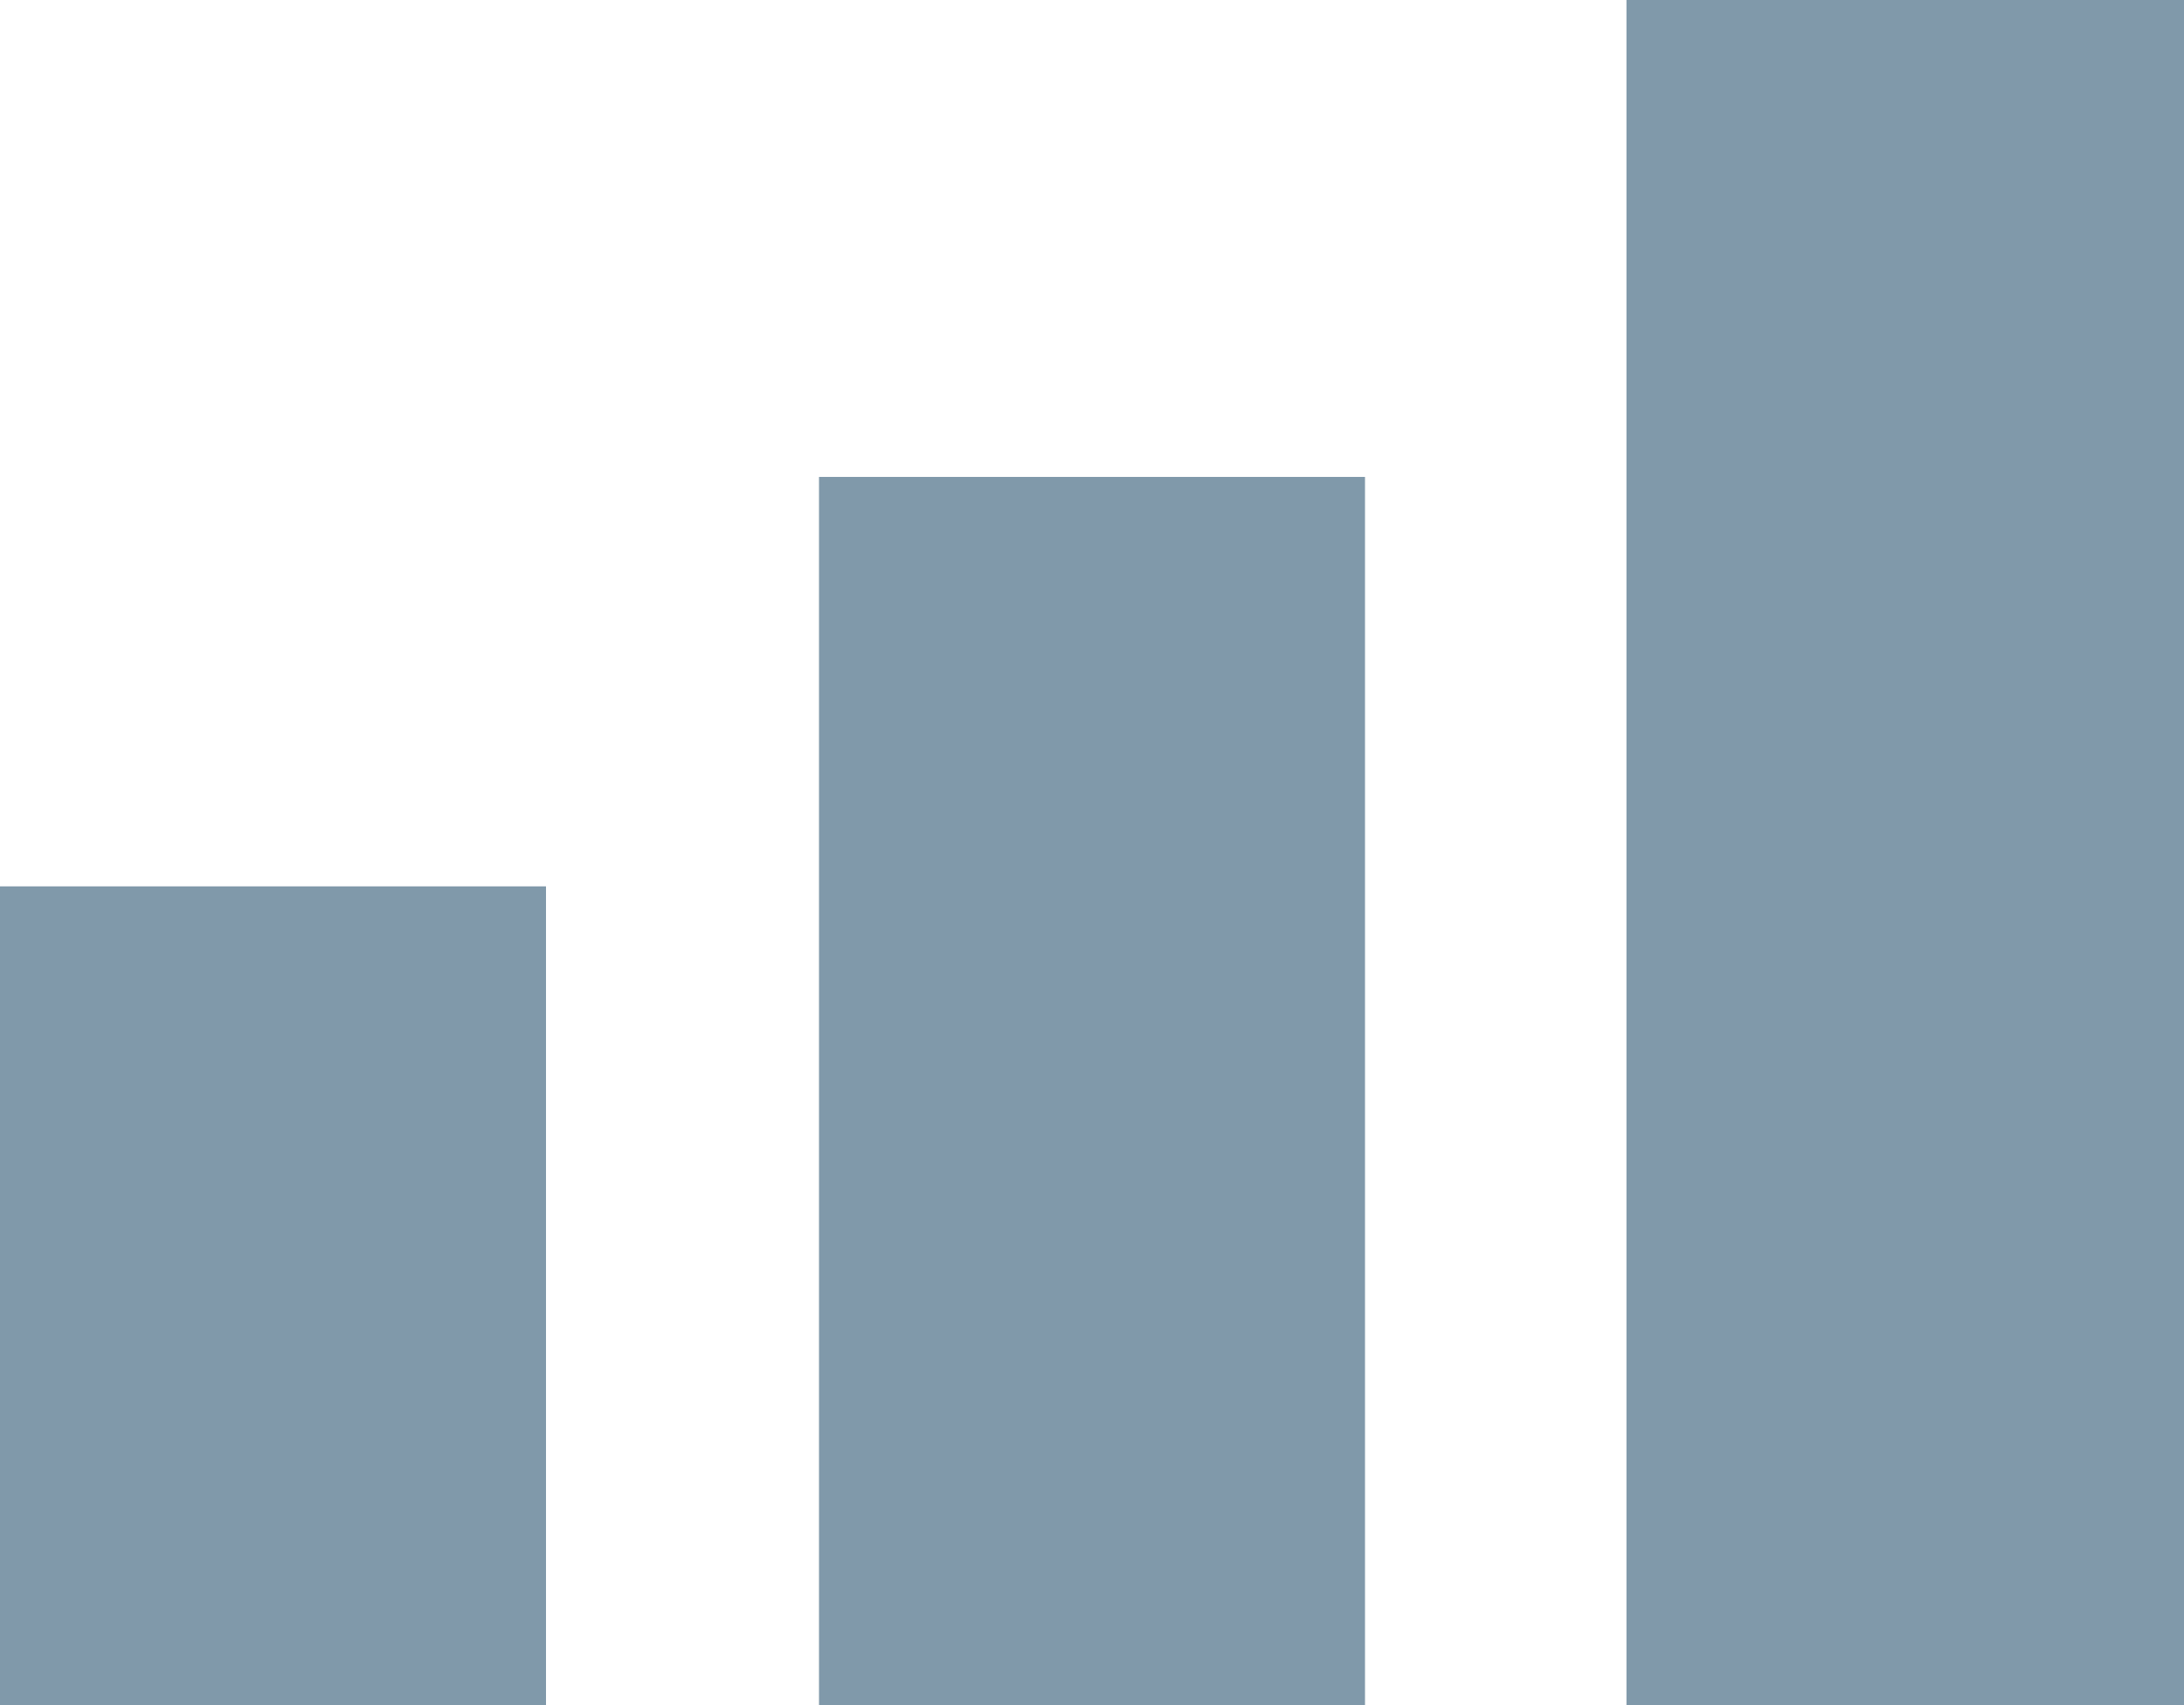 <?xml version="1.0" encoding="UTF-8"?>
<svg xmlns="http://www.w3.org/2000/svg" width="32" height="24.989" viewBox="0 0 32 24.989">
  <g id="Group_5607" data-name="Group 5607" transform="translate(-124.197 -2454)">
    <rect id="Rectangle_2671" data-name="Rectangle 2671" width="8" height="12" transform="translate(124.197 2466.989)" fill="#8099aa"></rect>
    <rect id="Rectangle_2672" data-name="Rectangle 2672" width="8" height="18" transform="translate(136.197 2460.989)" fill="#8099aa"></rect>
    <path id="Path_9115" data-name="Path 9115" d="M0,0H8.169V24.989H0Z" transform="translate(148.028 2454)" fill="#8099aa"></path>
  </g>
</svg>
